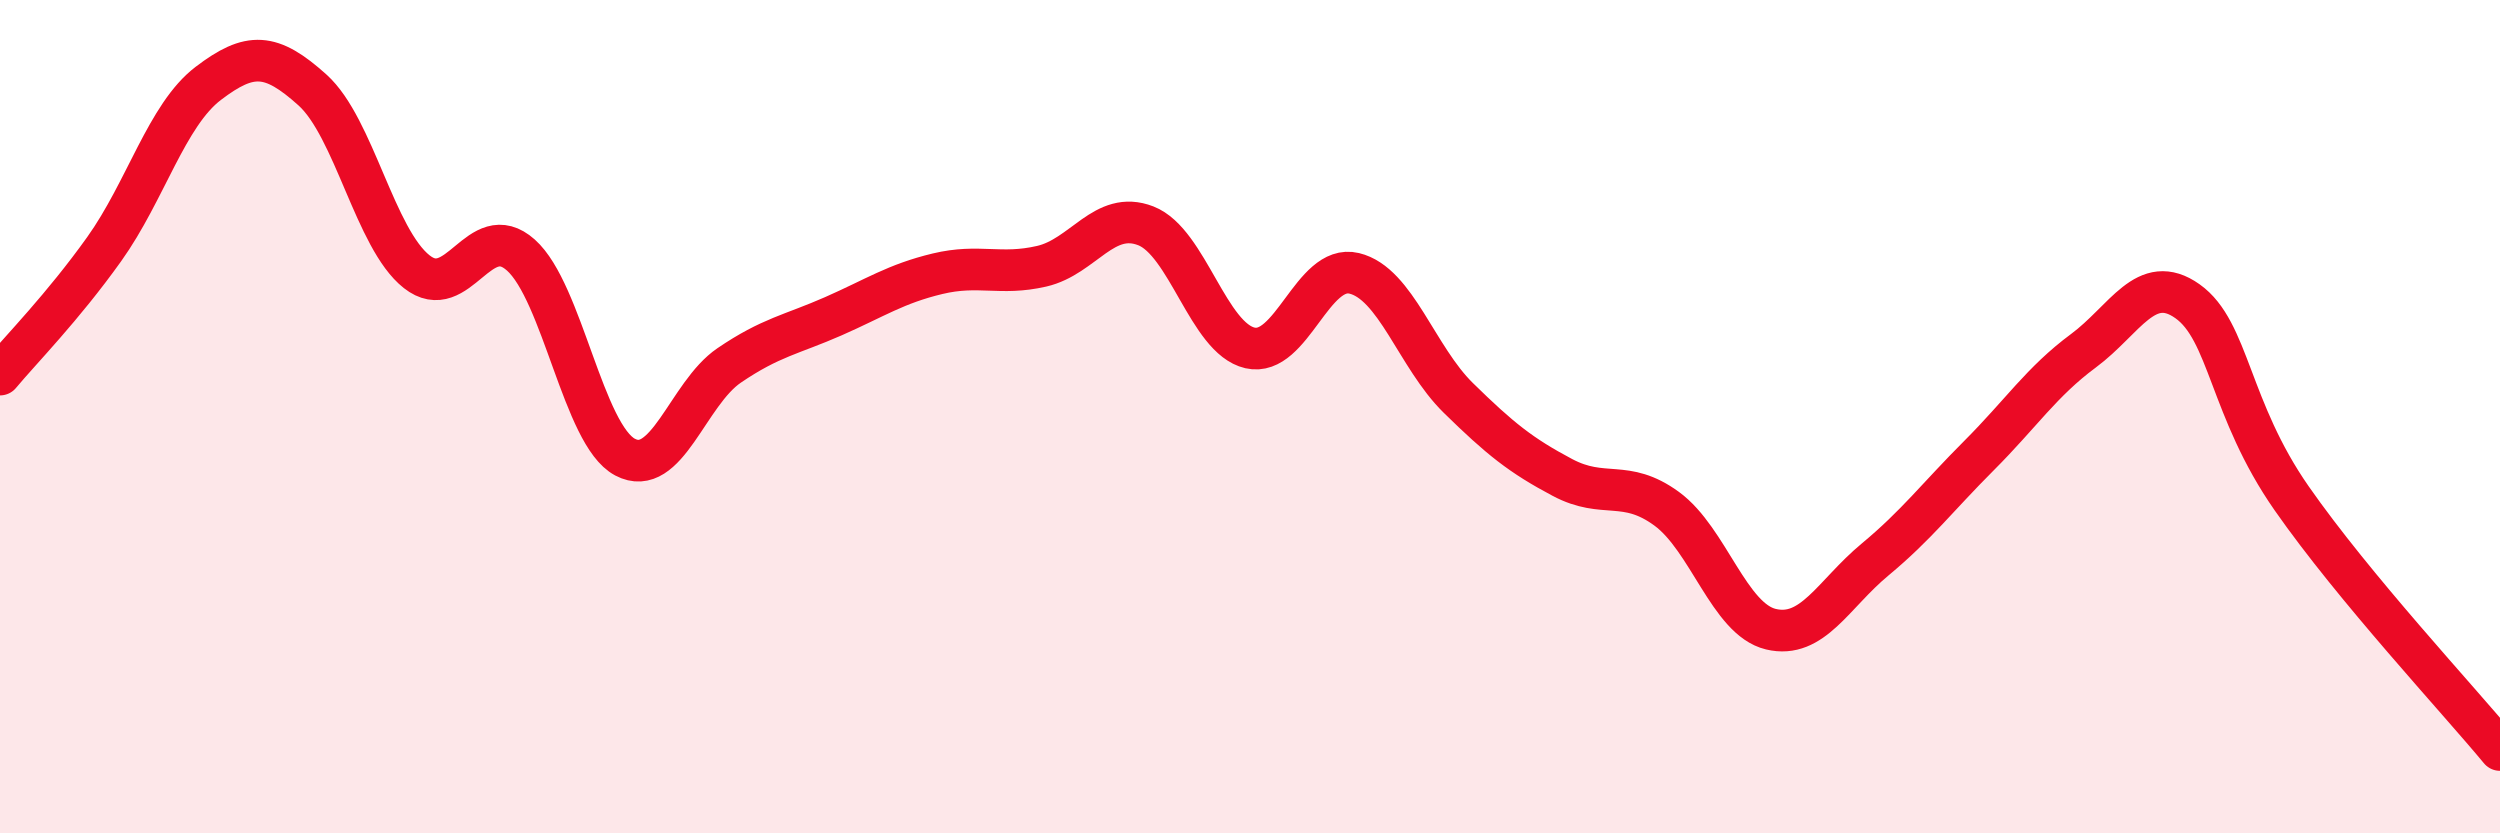 
    <svg width="60" height="20" viewBox="0 0 60 20" xmlns="http://www.w3.org/2000/svg">
      <path
        d="M 0,8.99 C 0.5,8.39 1.5,7.38 2.5,5.98 C 3.5,4.58 4,2.76 5,2 C 6,1.24 6.5,1.26 7.5,2.16 C 8.5,3.06 9,5.73 10,6.52 C 11,7.31 11.5,5.23 12.5,6.12 C 13.5,7.01 14,10.44 15,10.97 C 16,11.5 16.5,9.45 17.5,8.77 C 18.5,8.09 19,8.03 20,7.59 C 21,7.15 21.5,6.81 22.5,6.57 C 23.5,6.33 24,6.62 25,6.39 C 26,6.16 26.5,5.03 27.5,5.42 C 28.5,5.81 29,8.12 30,8.35 C 31,8.58 31.5,6.32 32.5,6.56 C 33.5,6.8 34,8.57 35,9.55 C 36,10.53 36.5,10.93 37.5,11.46 C 38.5,11.99 39,11.48 40,12.21 C 41,12.94 41.5,14.86 42.5,15.1 C 43.5,15.34 44,14.26 45,13.43 C 46,12.6 46.5,11.93 47.5,10.93 C 48.5,9.93 49,9.16 50,8.42 C 51,7.68 51.5,6.52 52.5,7.23 C 53.5,7.94 53.5,9.81 55,11.96 C 56.5,14.11 59,16.79 60,18L60 20L0 20Z"
        fill="#EB0A25"
        opacity="0.1"
        stroke-linecap="round"
        stroke-linejoin="round"
      />
      <path
        d="M 0,8.99 C 0.5,8.39 1.5,7.38 2.5,5.98 C 3.5,4.58 4,2.76 5,2 C 6,1.24 6.5,1.26 7.5,2.16 C 8.5,3.06 9,5.73 10,6.52 C 11,7.31 11.5,5.23 12.5,6.12 C 13.5,7.01 14,10.44 15,10.97 C 16,11.5 16.5,9.45 17.5,8.77 C 18.5,8.09 19,8.03 20,7.59 C 21,7.15 21.5,6.81 22.5,6.57 C 23.5,6.33 24,6.62 25,6.39 C 26,6.16 26.5,5.03 27.5,5.42 C 28.5,5.81 29,8.12 30,8.35 C 31,8.58 31.5,6.32 32.5,6.56 C 33.5,6.8 34,8.57 35,9.55 C 36,10.53 36.5,10.93 37.5,11.46 C 38.5,11.99 39,11.48 40,12.21 C 41,12.94 41.5,14.86 42.5,15.1 C 43.5,15.34 44,14.26 45,13.43 C 46,12.6 46.5,11.93 47.5,10.93 C 48.5,9.93 49,9.16 50,8.42 C 51,7.68 51.5,6.52 52.5,7.23 C 53.5,7.94 53.5,9.81 55,11.96 C 56.5,14.11 59,16.79 60,18"
        stroke="#EB0A25"
        stroke-width="1"
        fill="none"
        stroke-linecap="round"
        stroke-linejoin="round"
      />
    </svg>
  